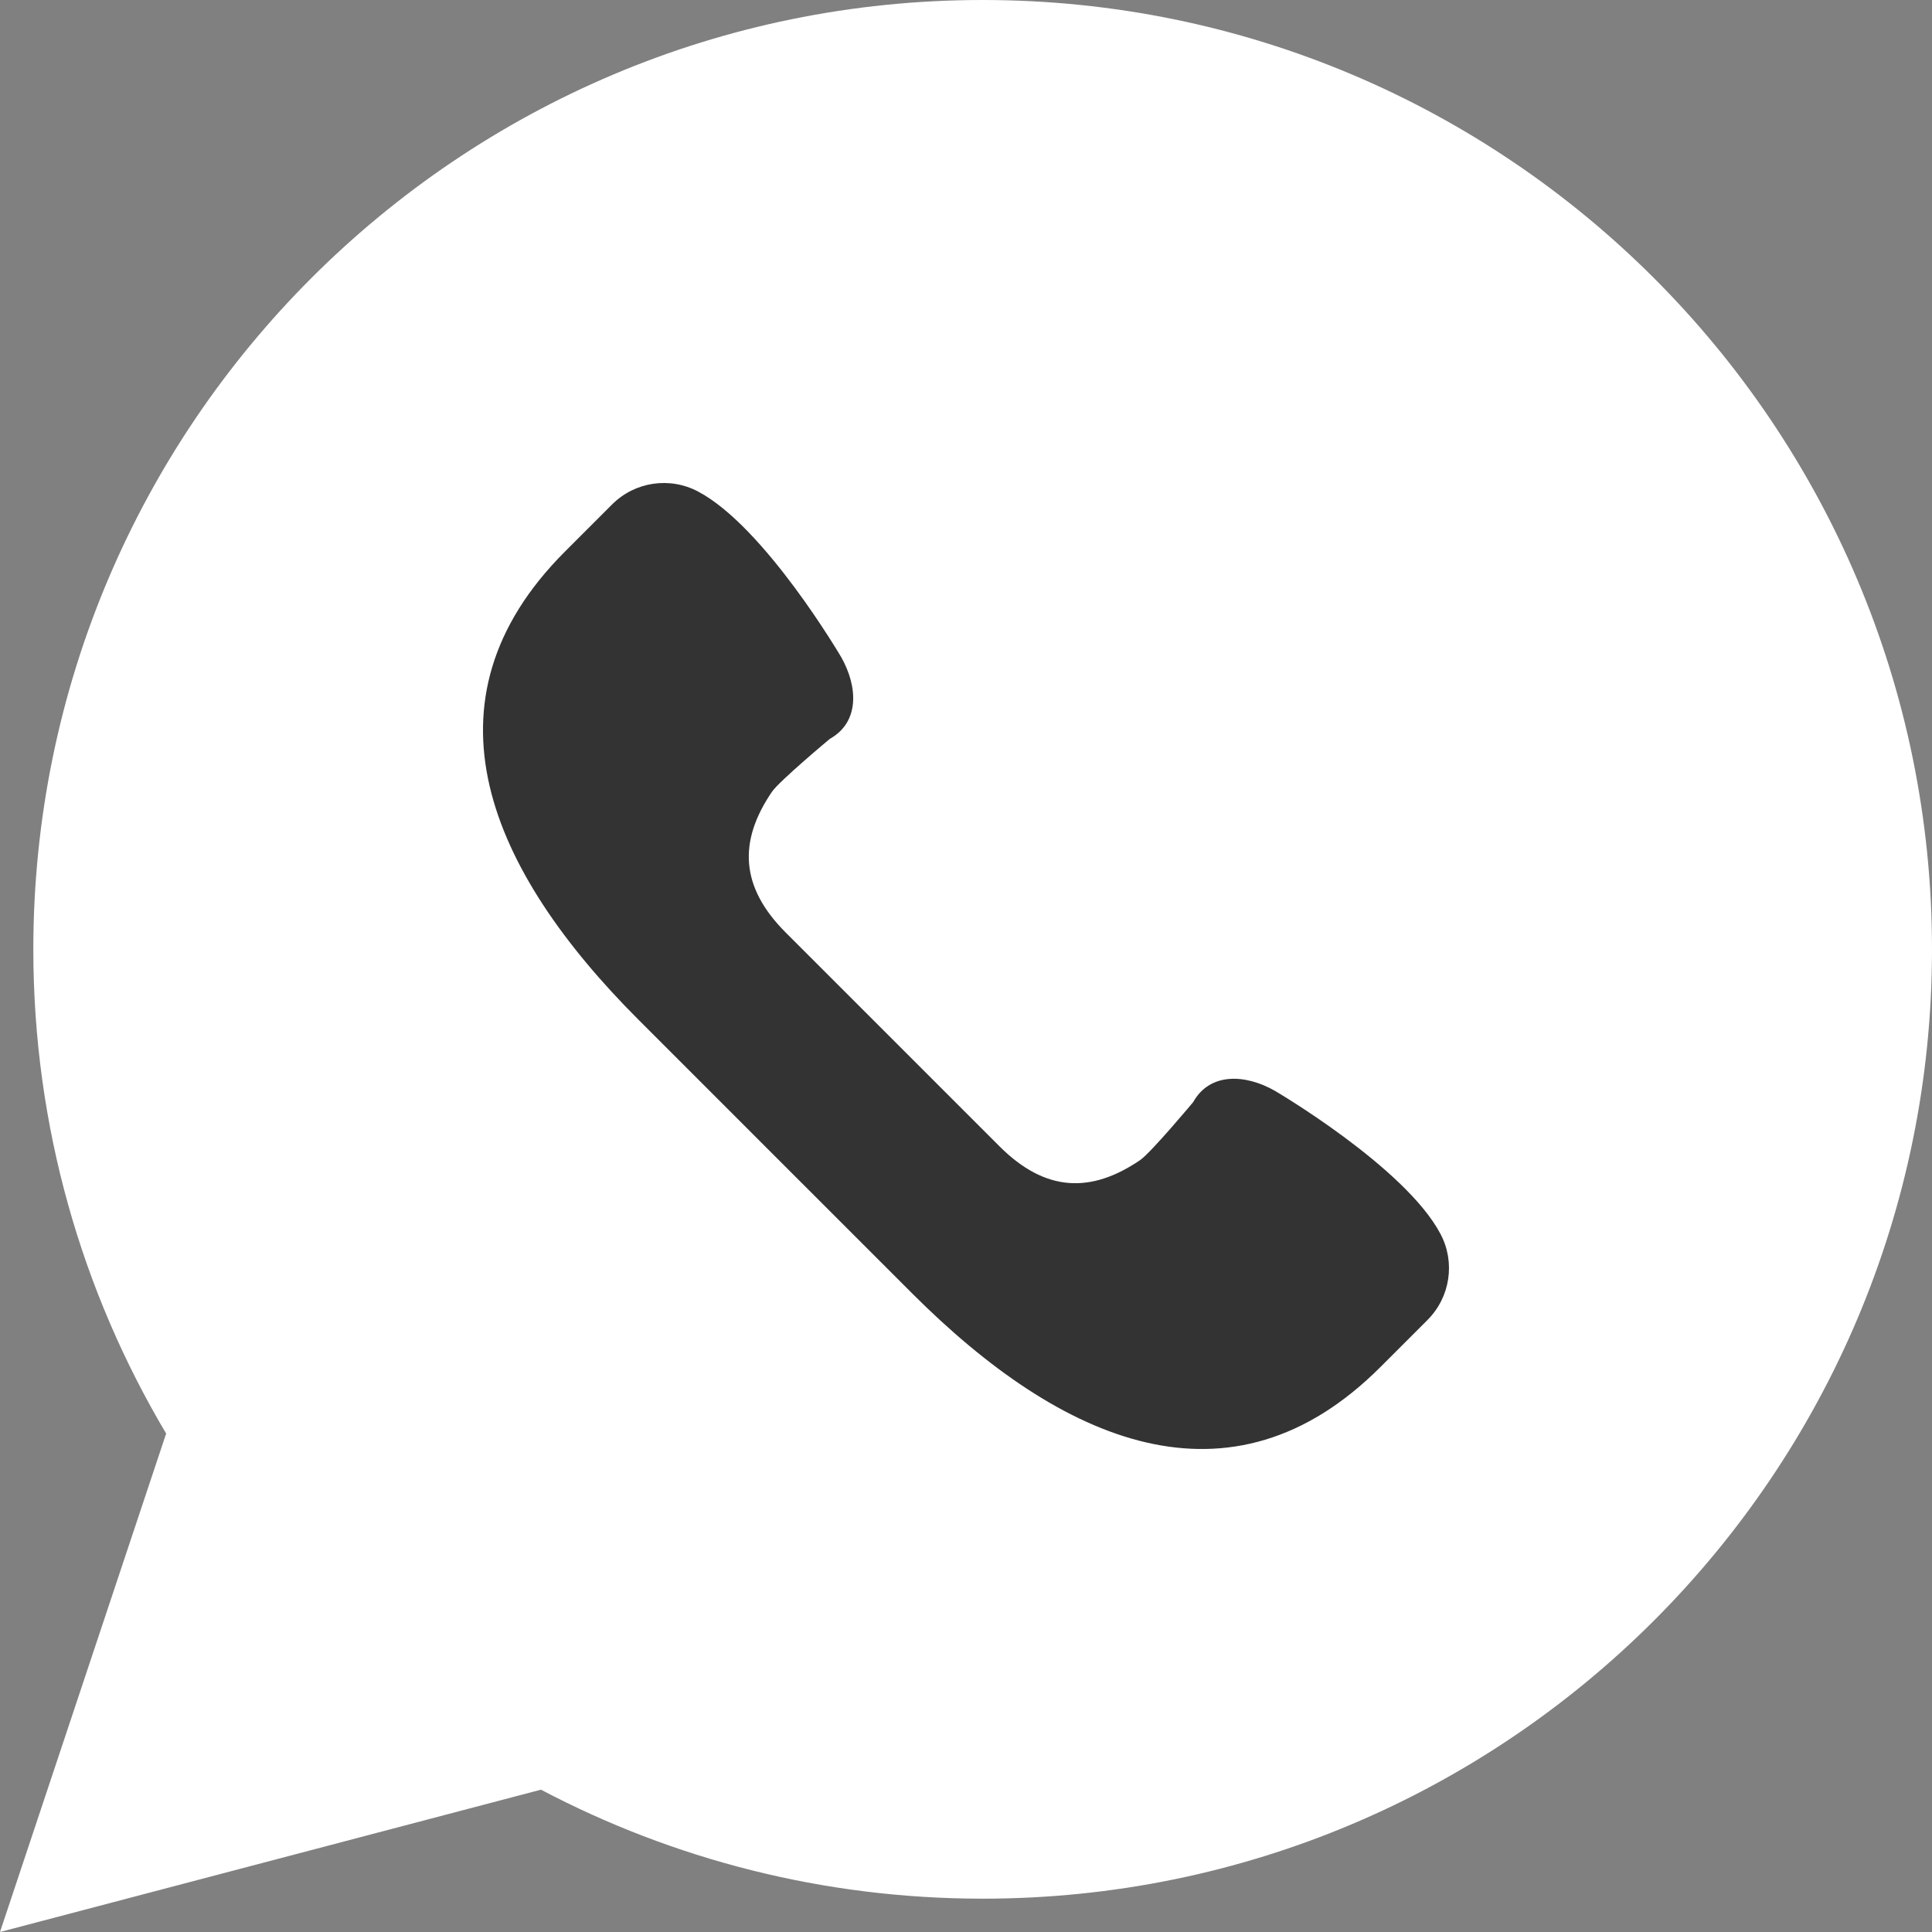 <?xml version="1.0" encoding="UTF-8"?> <svg xmlns="http://www.w3.org/2000/svg" width="24" height="24" viewBox="0 0 24 24" fill="none"><rect x="0" y="0" width="24" height="24" fill="#808080" stroke="none"/> <g clip-path="url(#clip0_81_433)"> <path d="M0 24L2.064 17.808C1.017 16.047 0.414 13.991 0.414 11.793C0.414 5.28 5.694 0 12.207 0C18.72 0 24 5.28 24 11.793C24 18.306 18.72 23.586 12.207 23.586C10.225 23.586 8.359 23.095 6.72 22.232L0 24Z" fill="white"></path> <path d="M17.894 15.328C17.456 14.499 15.838 13.551 15.838 13.551C15.472 13.342 15.03 13.319 14.822 13.691C14.822 13.691 14.296 14.321 14.162 14.412C13.552 14.826 12.986 14.81 12.415 14.239L11.088 12.912L9.761 11.585C9.19 11.014 9.174 10.448 9.588 9.838C9.678 9.704 10.309 9.178 10.309 9.178C10.681 8.969 10.657 8.528 10.449 8.162C10.449 8.162 9.501 6.544 8.672 6.106C8.319 5.919 7.886 5.984 7.604 6.266L7.018 6.852C5.159 8.711 6.074 10.81 7.933 12.669L9.632 14.368L11.331 16.067C13.19 17.926 15.289 18.841 17.148 16.982L17.734 16.396C18.016 16.113 18.081 15.68 17.894 15.328Z" fill="#333333"></path> </g> <defs> <clipPath id="clip0_81_433"> <rect width="24" height="24" fill="white"></rect> </clipPath> </defs> </svg> 